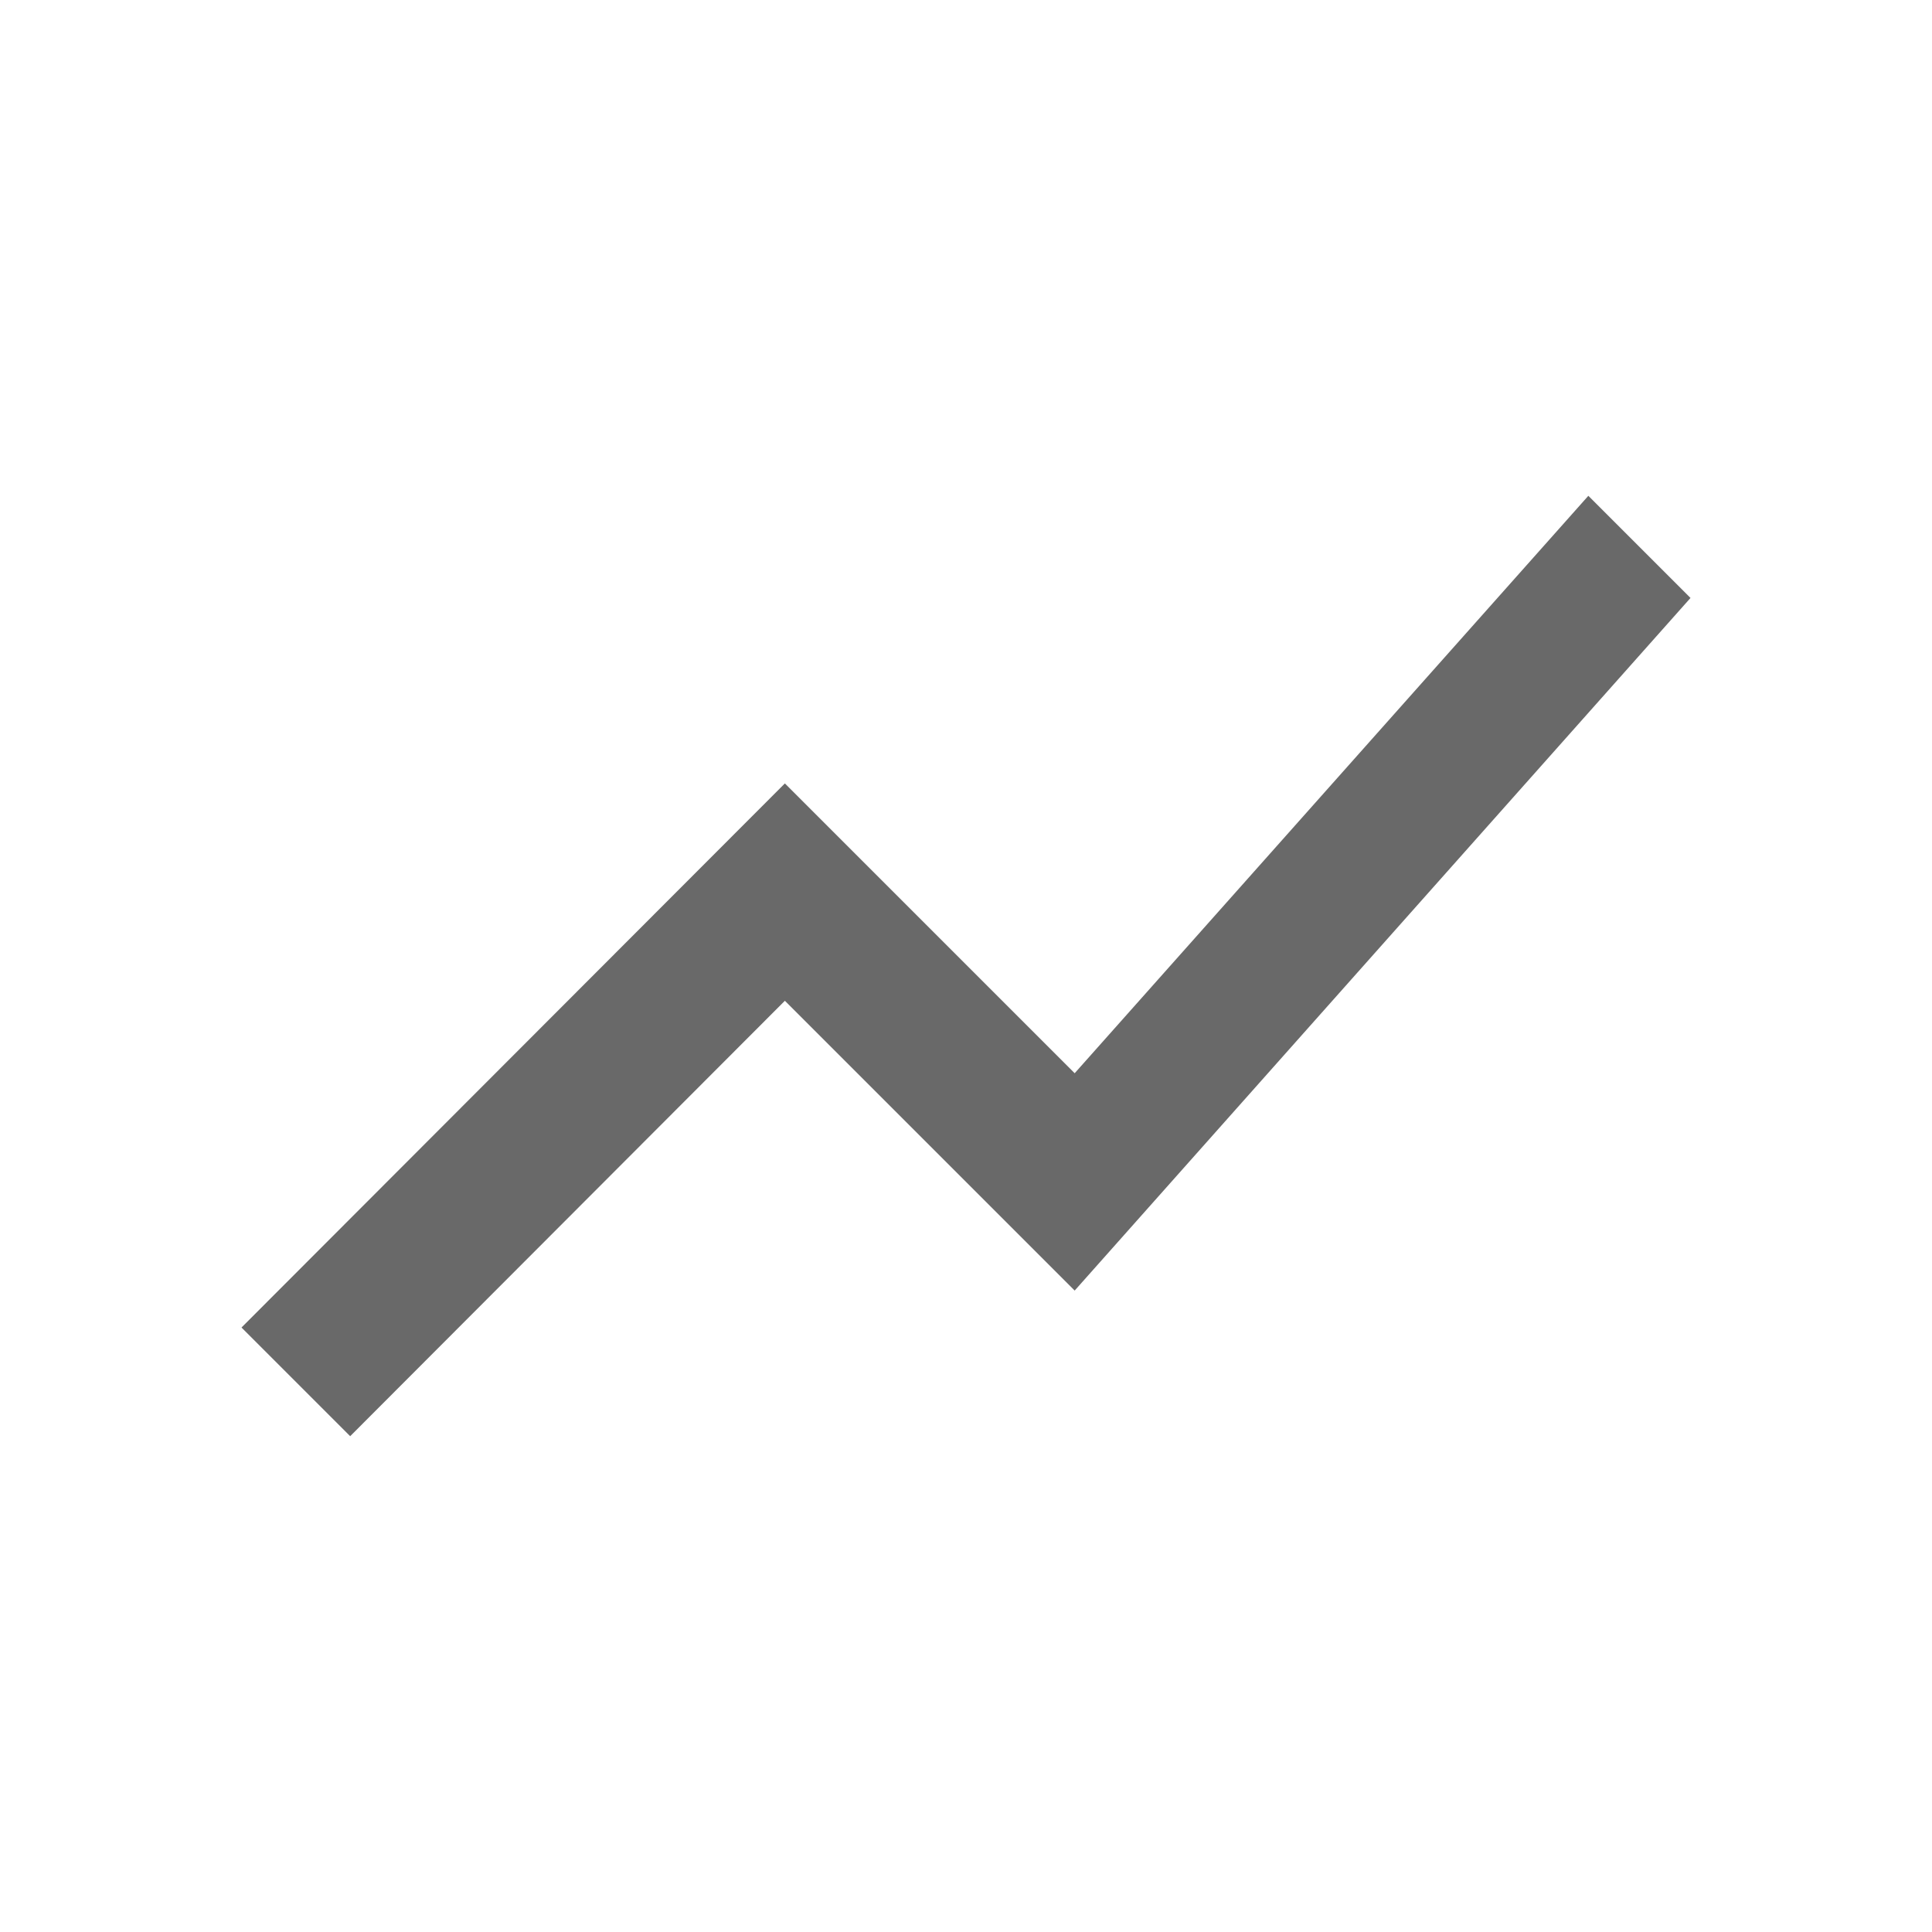 <svg xmlns="http://www.w3.org/2000/svg" viewBox="0 0 24 24"><path d="M0,0H24V24H0Z" style="fill:none"/><path d="M4.35,17.841l5.4-5.409,3.6,3.6L21,7.428,19.731,6.159,13.35,13.332l-3.6-3.6L3,16.491Z" style="fill:#696969"/></svg>
